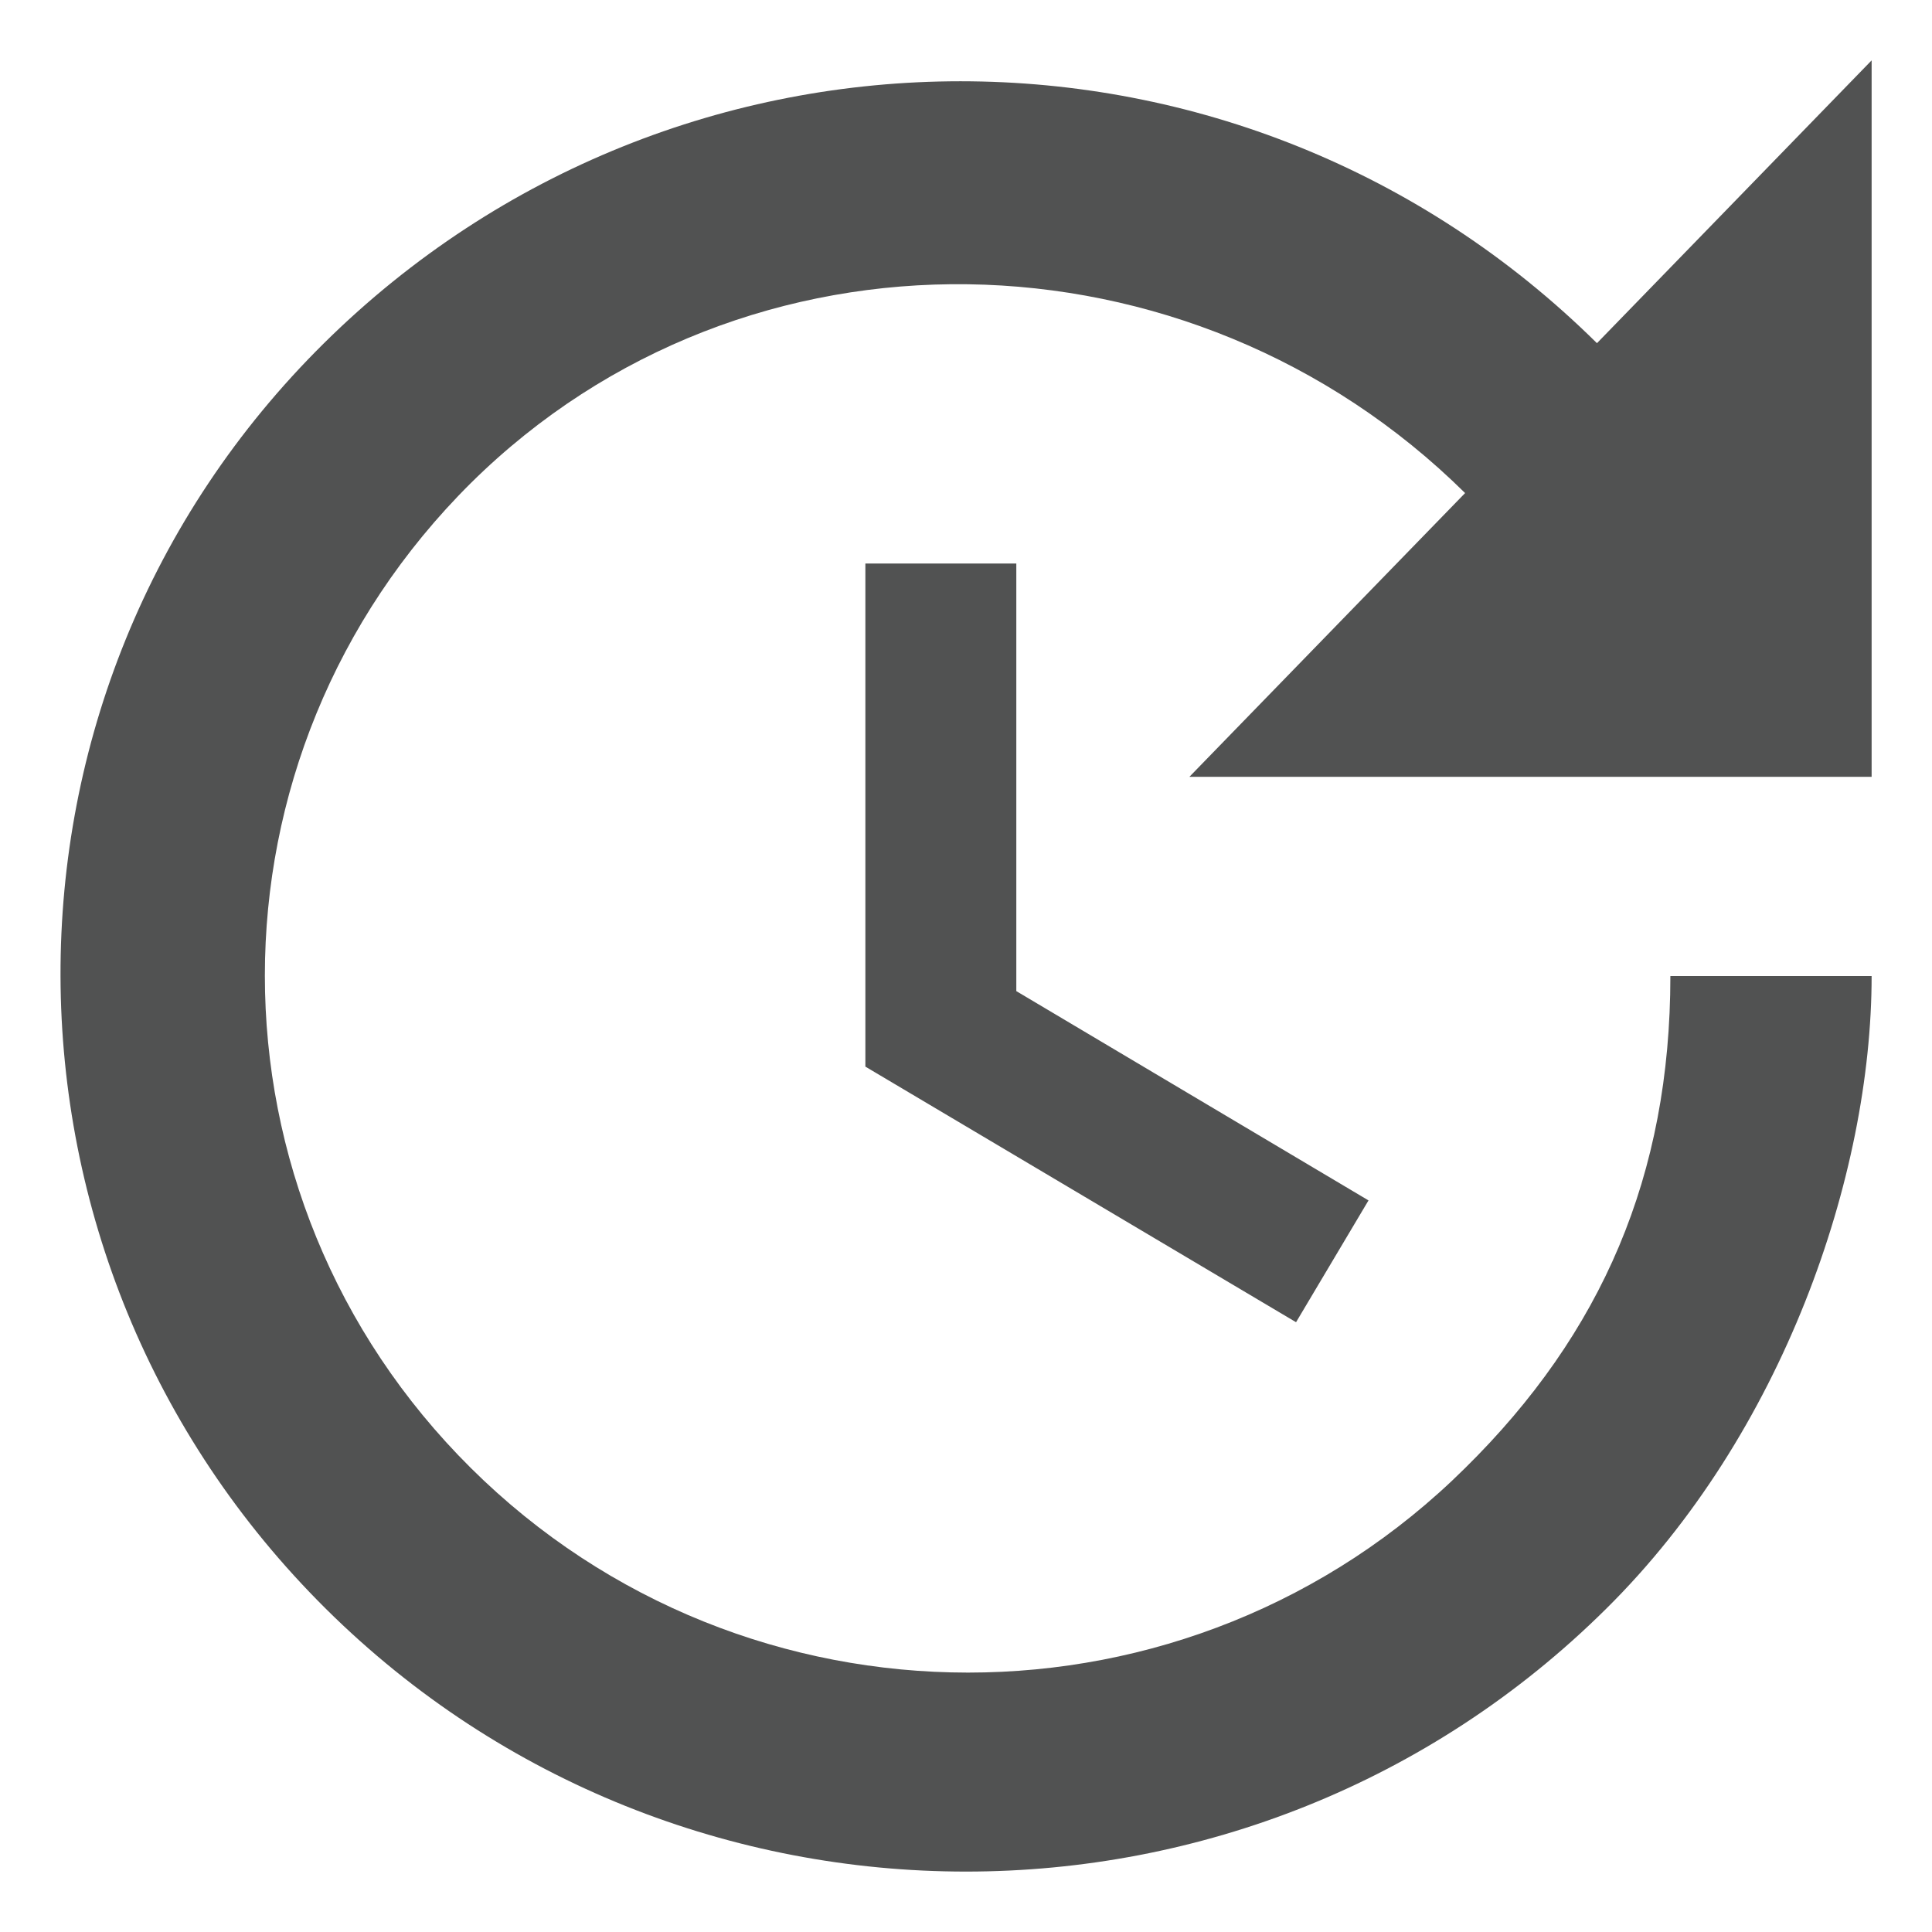 <svg xmlns="http://www.w3.org/2000/svg" width="24" height="24" viewBox="0 0 24 24"><path fill="#515252" d="M23.25 9.65h-8.475L18.2 6.125C14.787 2.75 9.263 2.625 5.85 6c-3.413 3.388-3.413 8.85 0 12.237s8.937 3.388 12.35 0c1.7-1.675 2.55-3.638 2.55-6.112h2.5c0 2.475-1.1 5.688-3.3 7.862-4.388 4.35-11.513 4.35-15.9 0C-.325 15.65-.362 8.6 4.025 4.263c4.388-4.338 11.425-4.338 15.813 0L23.25.75v8.9zM12.625 7v5.312l4.375 2.6-.9 1.513-5.35-3.175V7h1.875z"></path></svg>